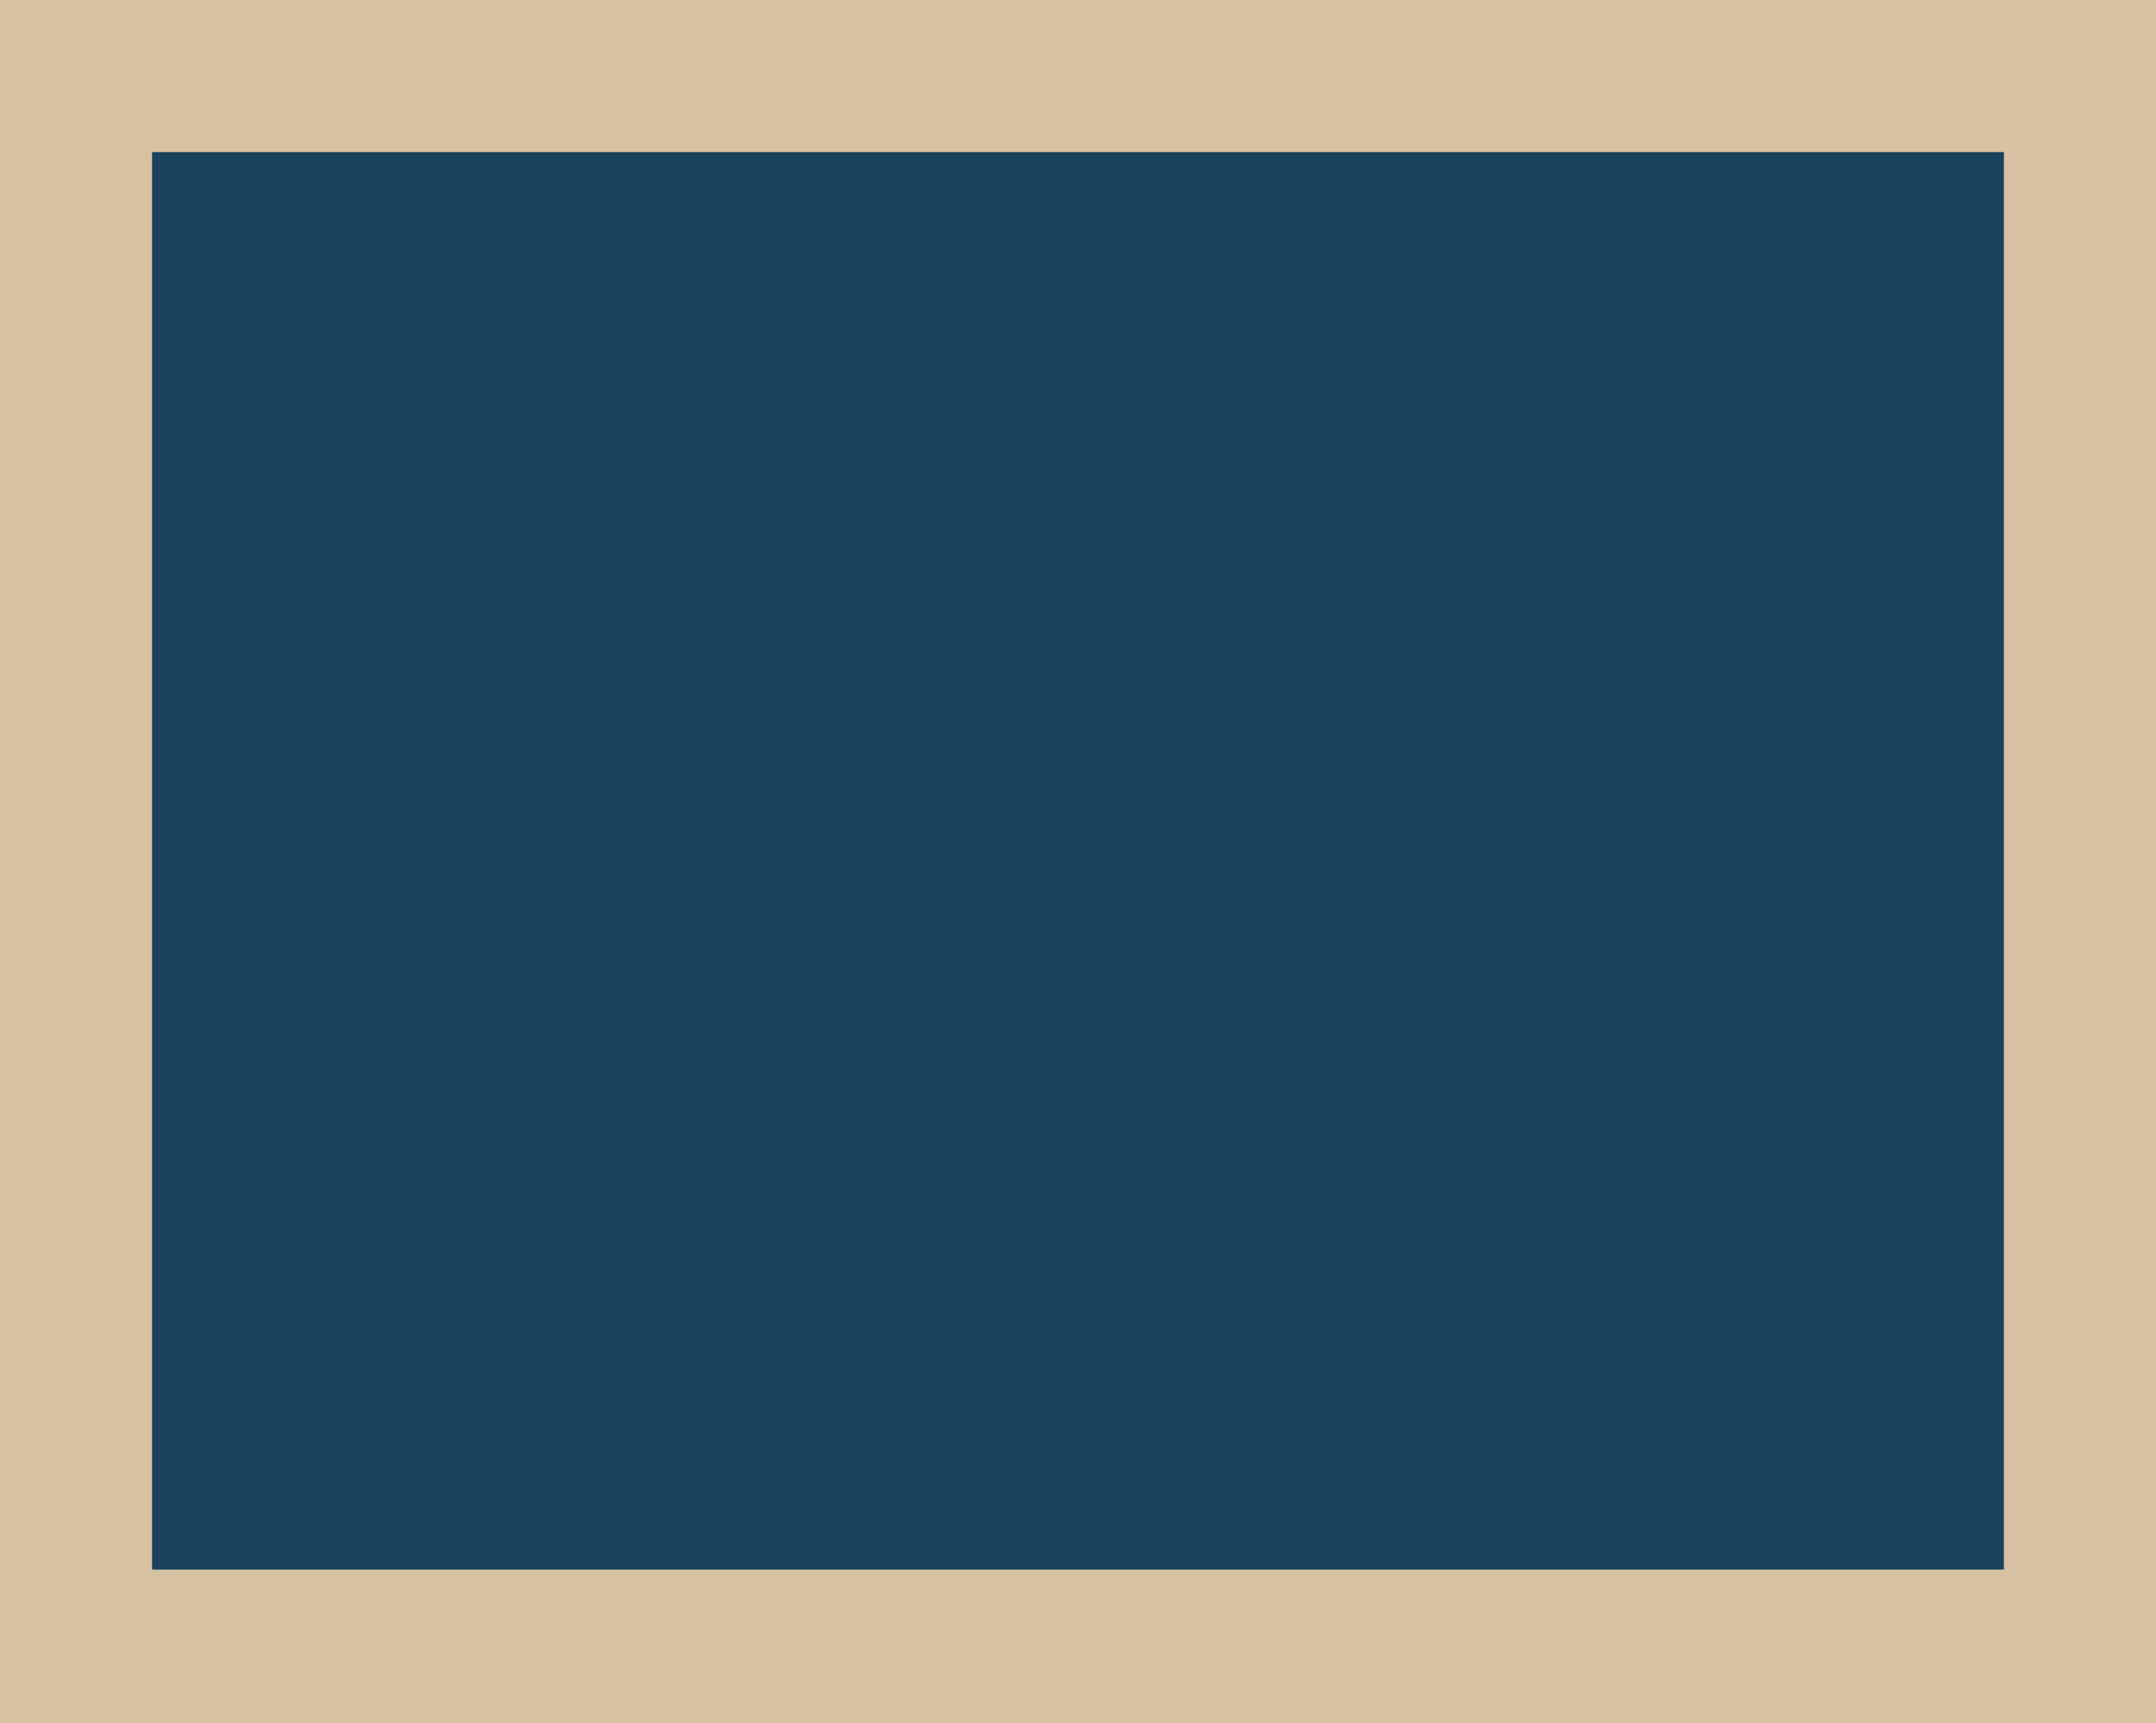 <?xml version="1.0" encoding="UTF-8"?>
<svg id="Calque_1" data-name="Calque 1" xmlns="http://www.w3.org/2000/svg" xmlns:xlink="http://www.w3.org/1999/xlink" viewBox="0 0 12.76 10.2">
  <defs>
    <style>
      .cls-1 {
        fill: none;
      }

      .cls-2 {
        clip-path: url(#clippath);
      }

      .cls-3 {
        fill: #d8c1a2;
      }

      .cls-4 {
        fill: #19435d;
      }
    </style>
    <clipPath id="clippath">
      <rect class="cls-1" y="0" width="12.76" height="10.2"/>
    </clipPath>
  </defs>
  <rect class="cls-4" x=".45" y=".45" width="11.86" height="9.31"/>
  <g class="cls-2">
    <path class="cls-3" d="m12.76,10.2H0V0h12.76v10.21h0Zm-11.86-.91h10.96V.9H.9s0,8.4,0,8.4Z"/>
  </g>
</svg>